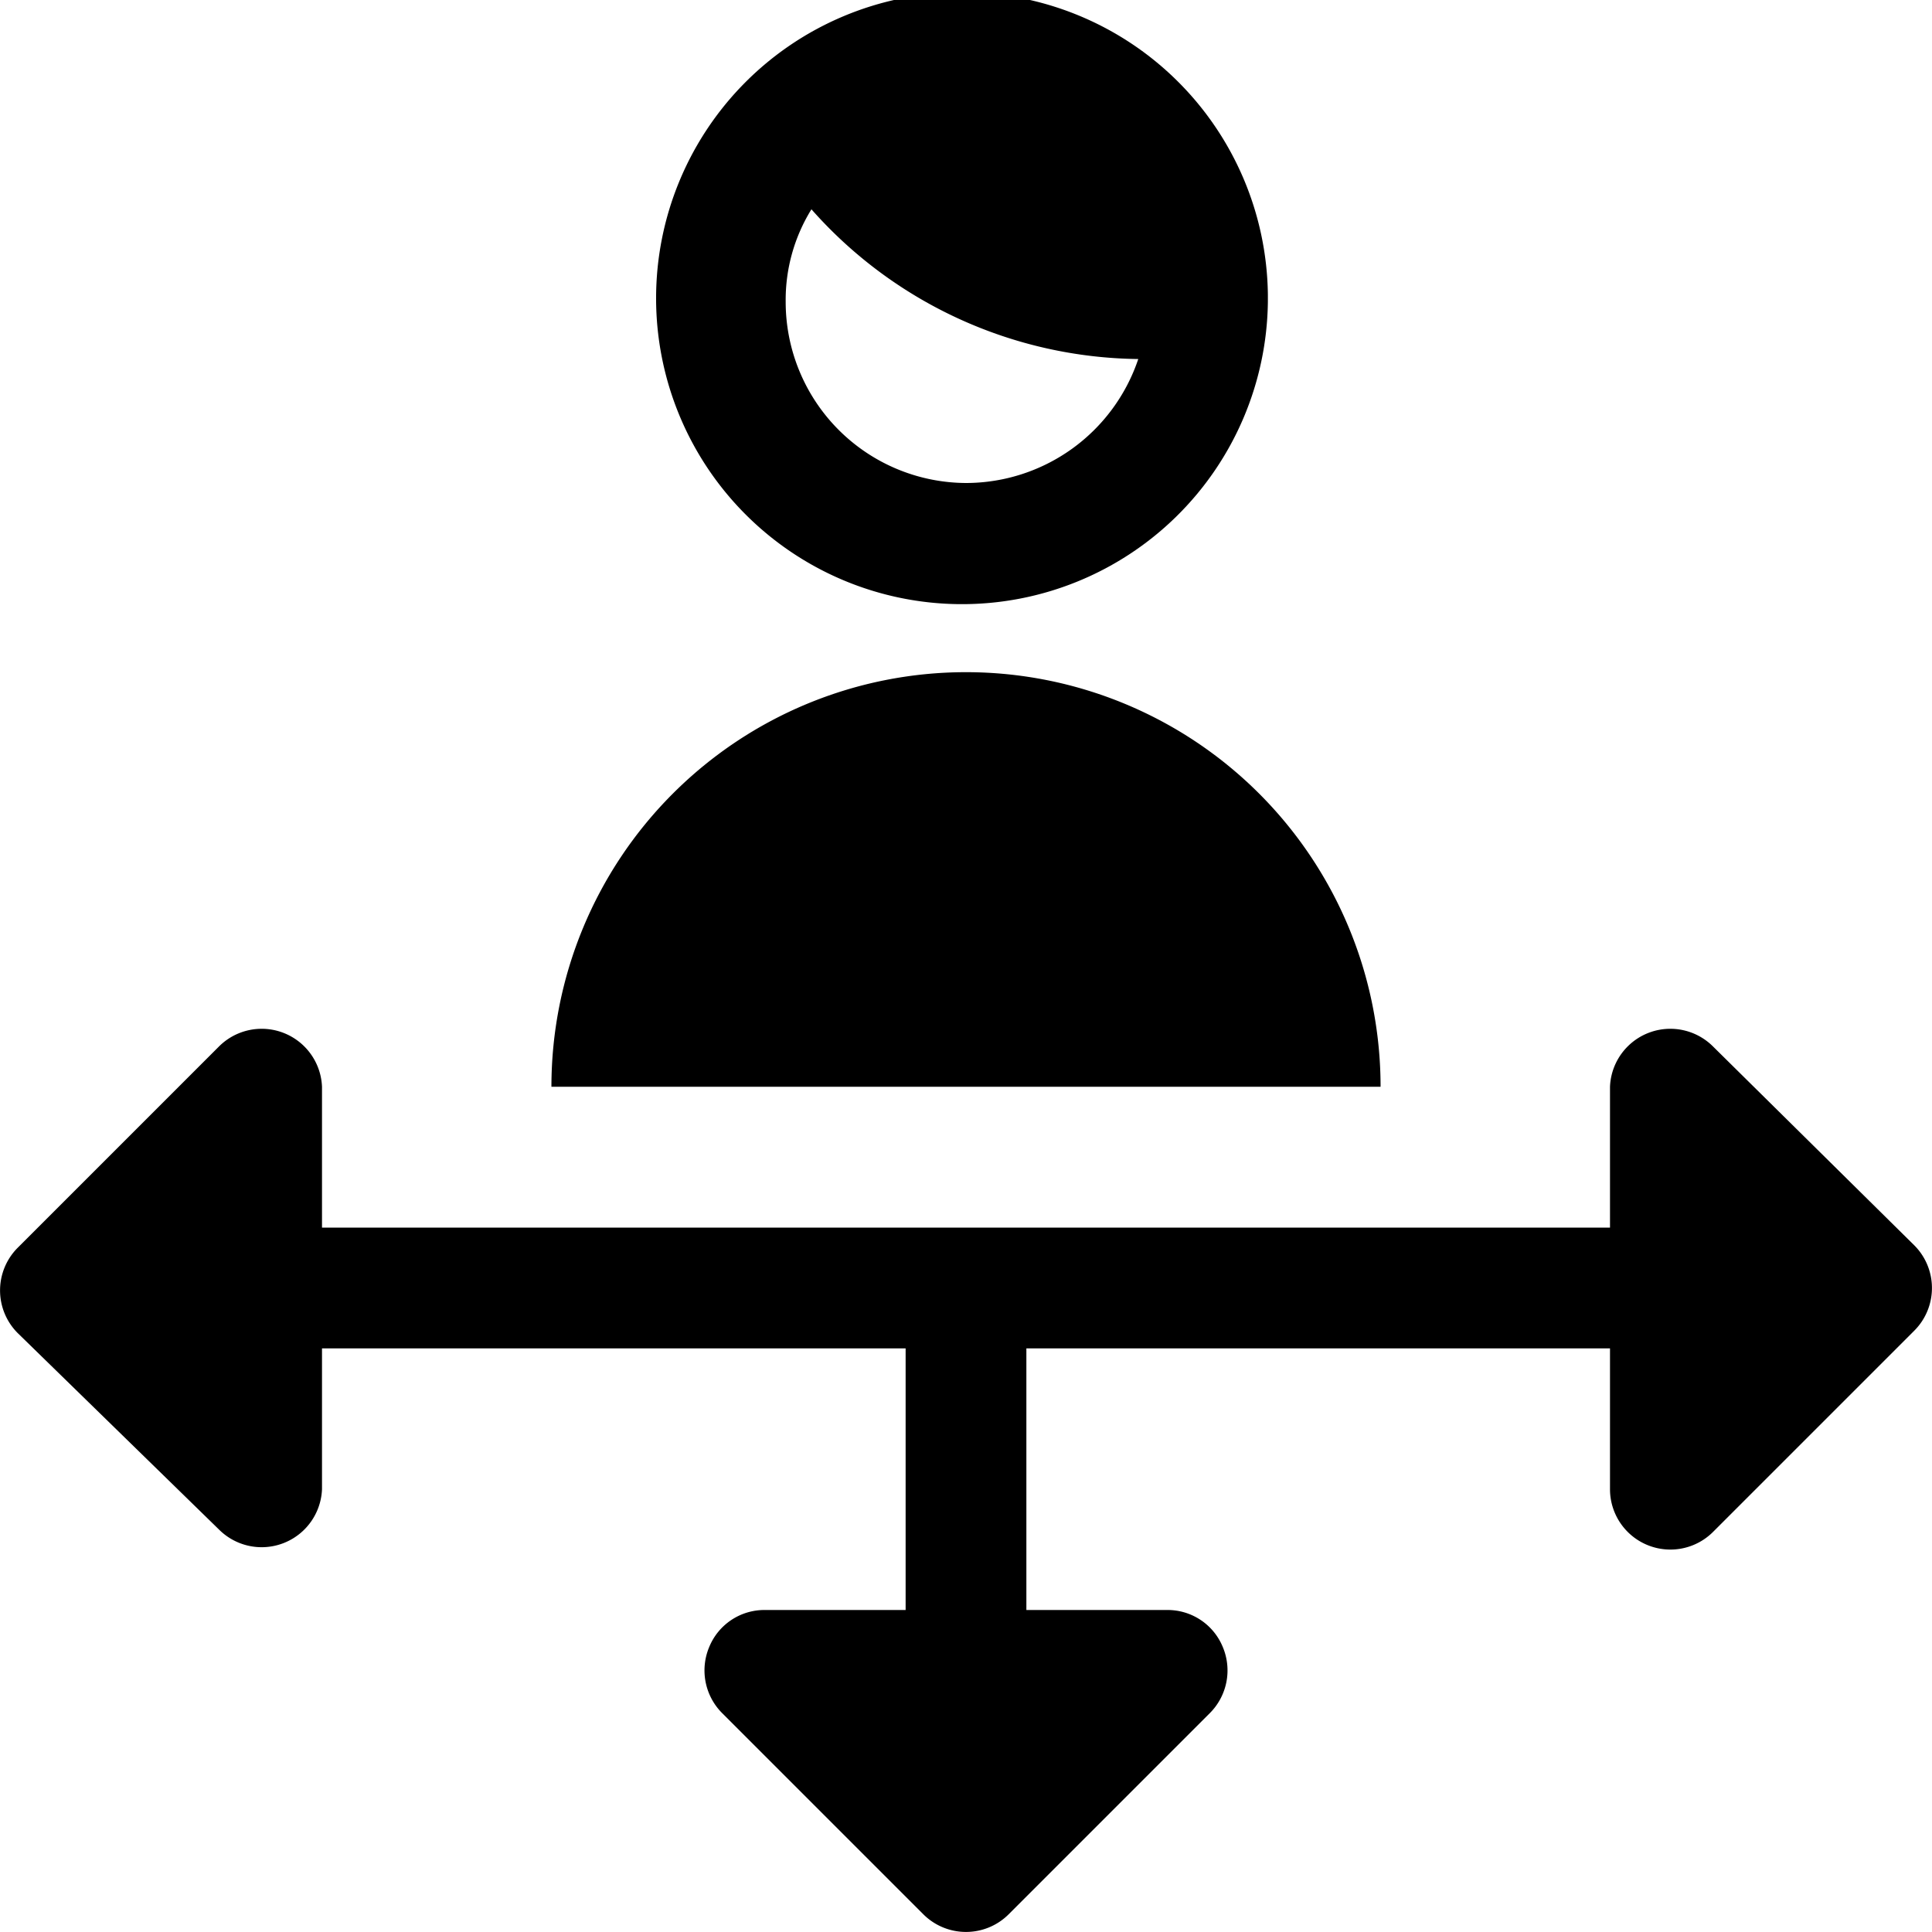 <svg xmlns="http://www.w3.org/2000/svg" viewBox="0 0 24 24"><g><path d="M6.85 13.5a5.15 5.15 0 1 1 10.3 0Z" fill="#000000" stroke-width="1"></path><path d="M15.75 3.66a3.8 3.8 0 1 0 0 0.09ZM12 6a2.25 2.25 0 0 1 -2.24 -2.25 2.14 2.14 0 0 1 0.32 -1.15 5.5 5.5 0 0 0 4.06 1.86A2.26 2.26 0 0 1 12 6Z" fill="#000000" stroke-width="1"></path><path d="M23.78 15.47 21.28 13a0.75 0.75 0 0 0 -1.28 0.5v1.75H4V13.5a0.75 0.75 0 0 0 -1.28 -0.5l-2.5 2.5a0.75 0.75 0 0 0 0 1.06L2.72 19A0.75 0.75 0 0 0 4 18.5v-1.75h7.25V20H9.5a0.74 0.74 0 0 0 -0.69 0.46 0.75 0.75 0 0 0 0.16 0.82l2.5 2.5a0.75 0.75 0 0 0 1.06 0l2.5 -2.5a0.75 0.75 0 0 0 0.16 -0.82 0.74 0.74 0 0 0 -0.69 -0.46h-1.75v-3.25H20v1.75a0.75 0.75 0 0 0 1.28 0.53l2.5 -2.5a0.75 0.75 0 0 0 0 -1.06Z" fill="#000000" stroke-width="1"></path></g></svg>